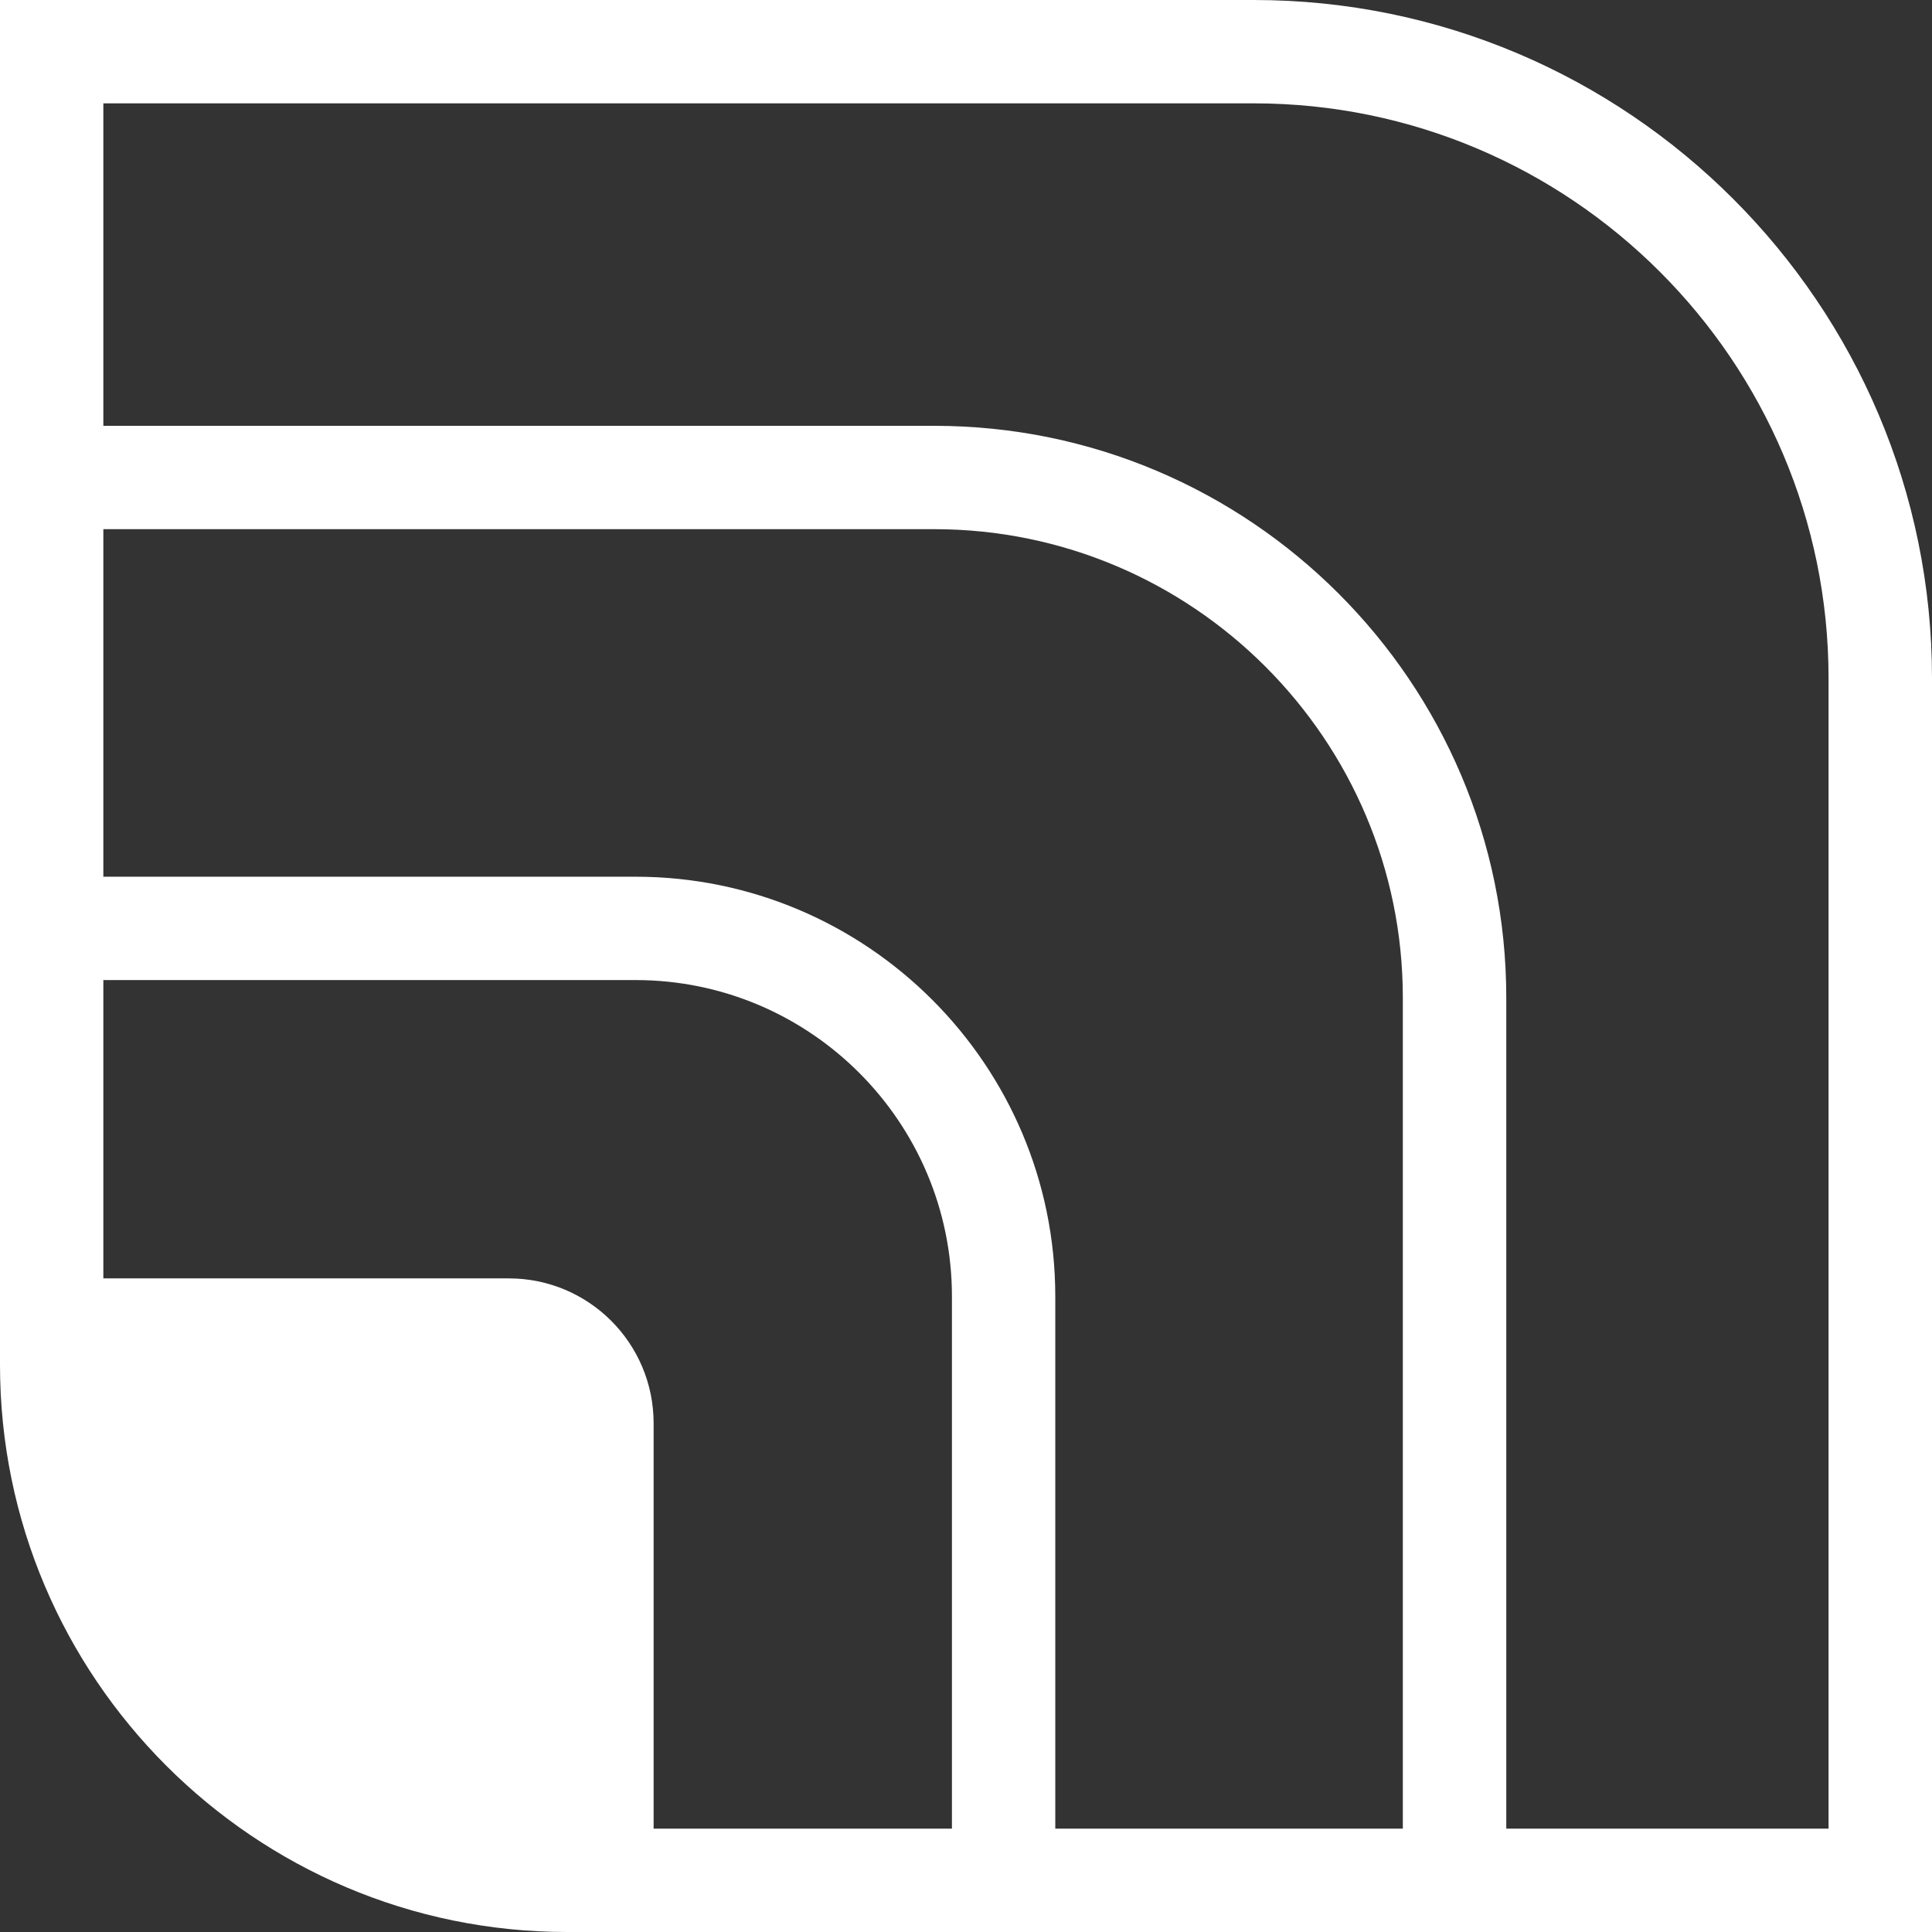<svg xmlns="http://www.w3.org/2000/svg" id="Livello_1" data-name="Livello 1" viewBox="0 0 189.56 189.56"><rect x="0" y="0" width="189.56" height="189.56" fill="#333333" stroke="none"/><defs><style>      .cls-1 {        fill: #fff;        stroke-width: 0px;      }    </style></defs><path class="cls-1" d="M189.56,66.54C189.56,29.85,159.71,0,123.02,0H0v41.78h0v92.14c0,30.68,24.96,55.64,55.64,55.64h133.92v-123.01ZM137.64,179.42h-34.1v-52.22c0-22.71-18.47-41.18-41.18-41.18H10.14v-34.1h81.52c25.35,0,45.98,20.63,45.98,45.98v81.52ZM64.13,179.42v-39.78c0-7.85-6.36-14.21-14.21-14.21H10.14v-29.27h52.22c17.12,0,31.04,13.92,31.04,31.04v52.22h-29.27ZM179.42,179.42h-31.63v-81.52c0-30.94-25.17-56.12-56.12-56.12H10.14V10.14h112.87c31.1,0,56.4,25.3,56.4,56.4v112.87Z"></path></svg>